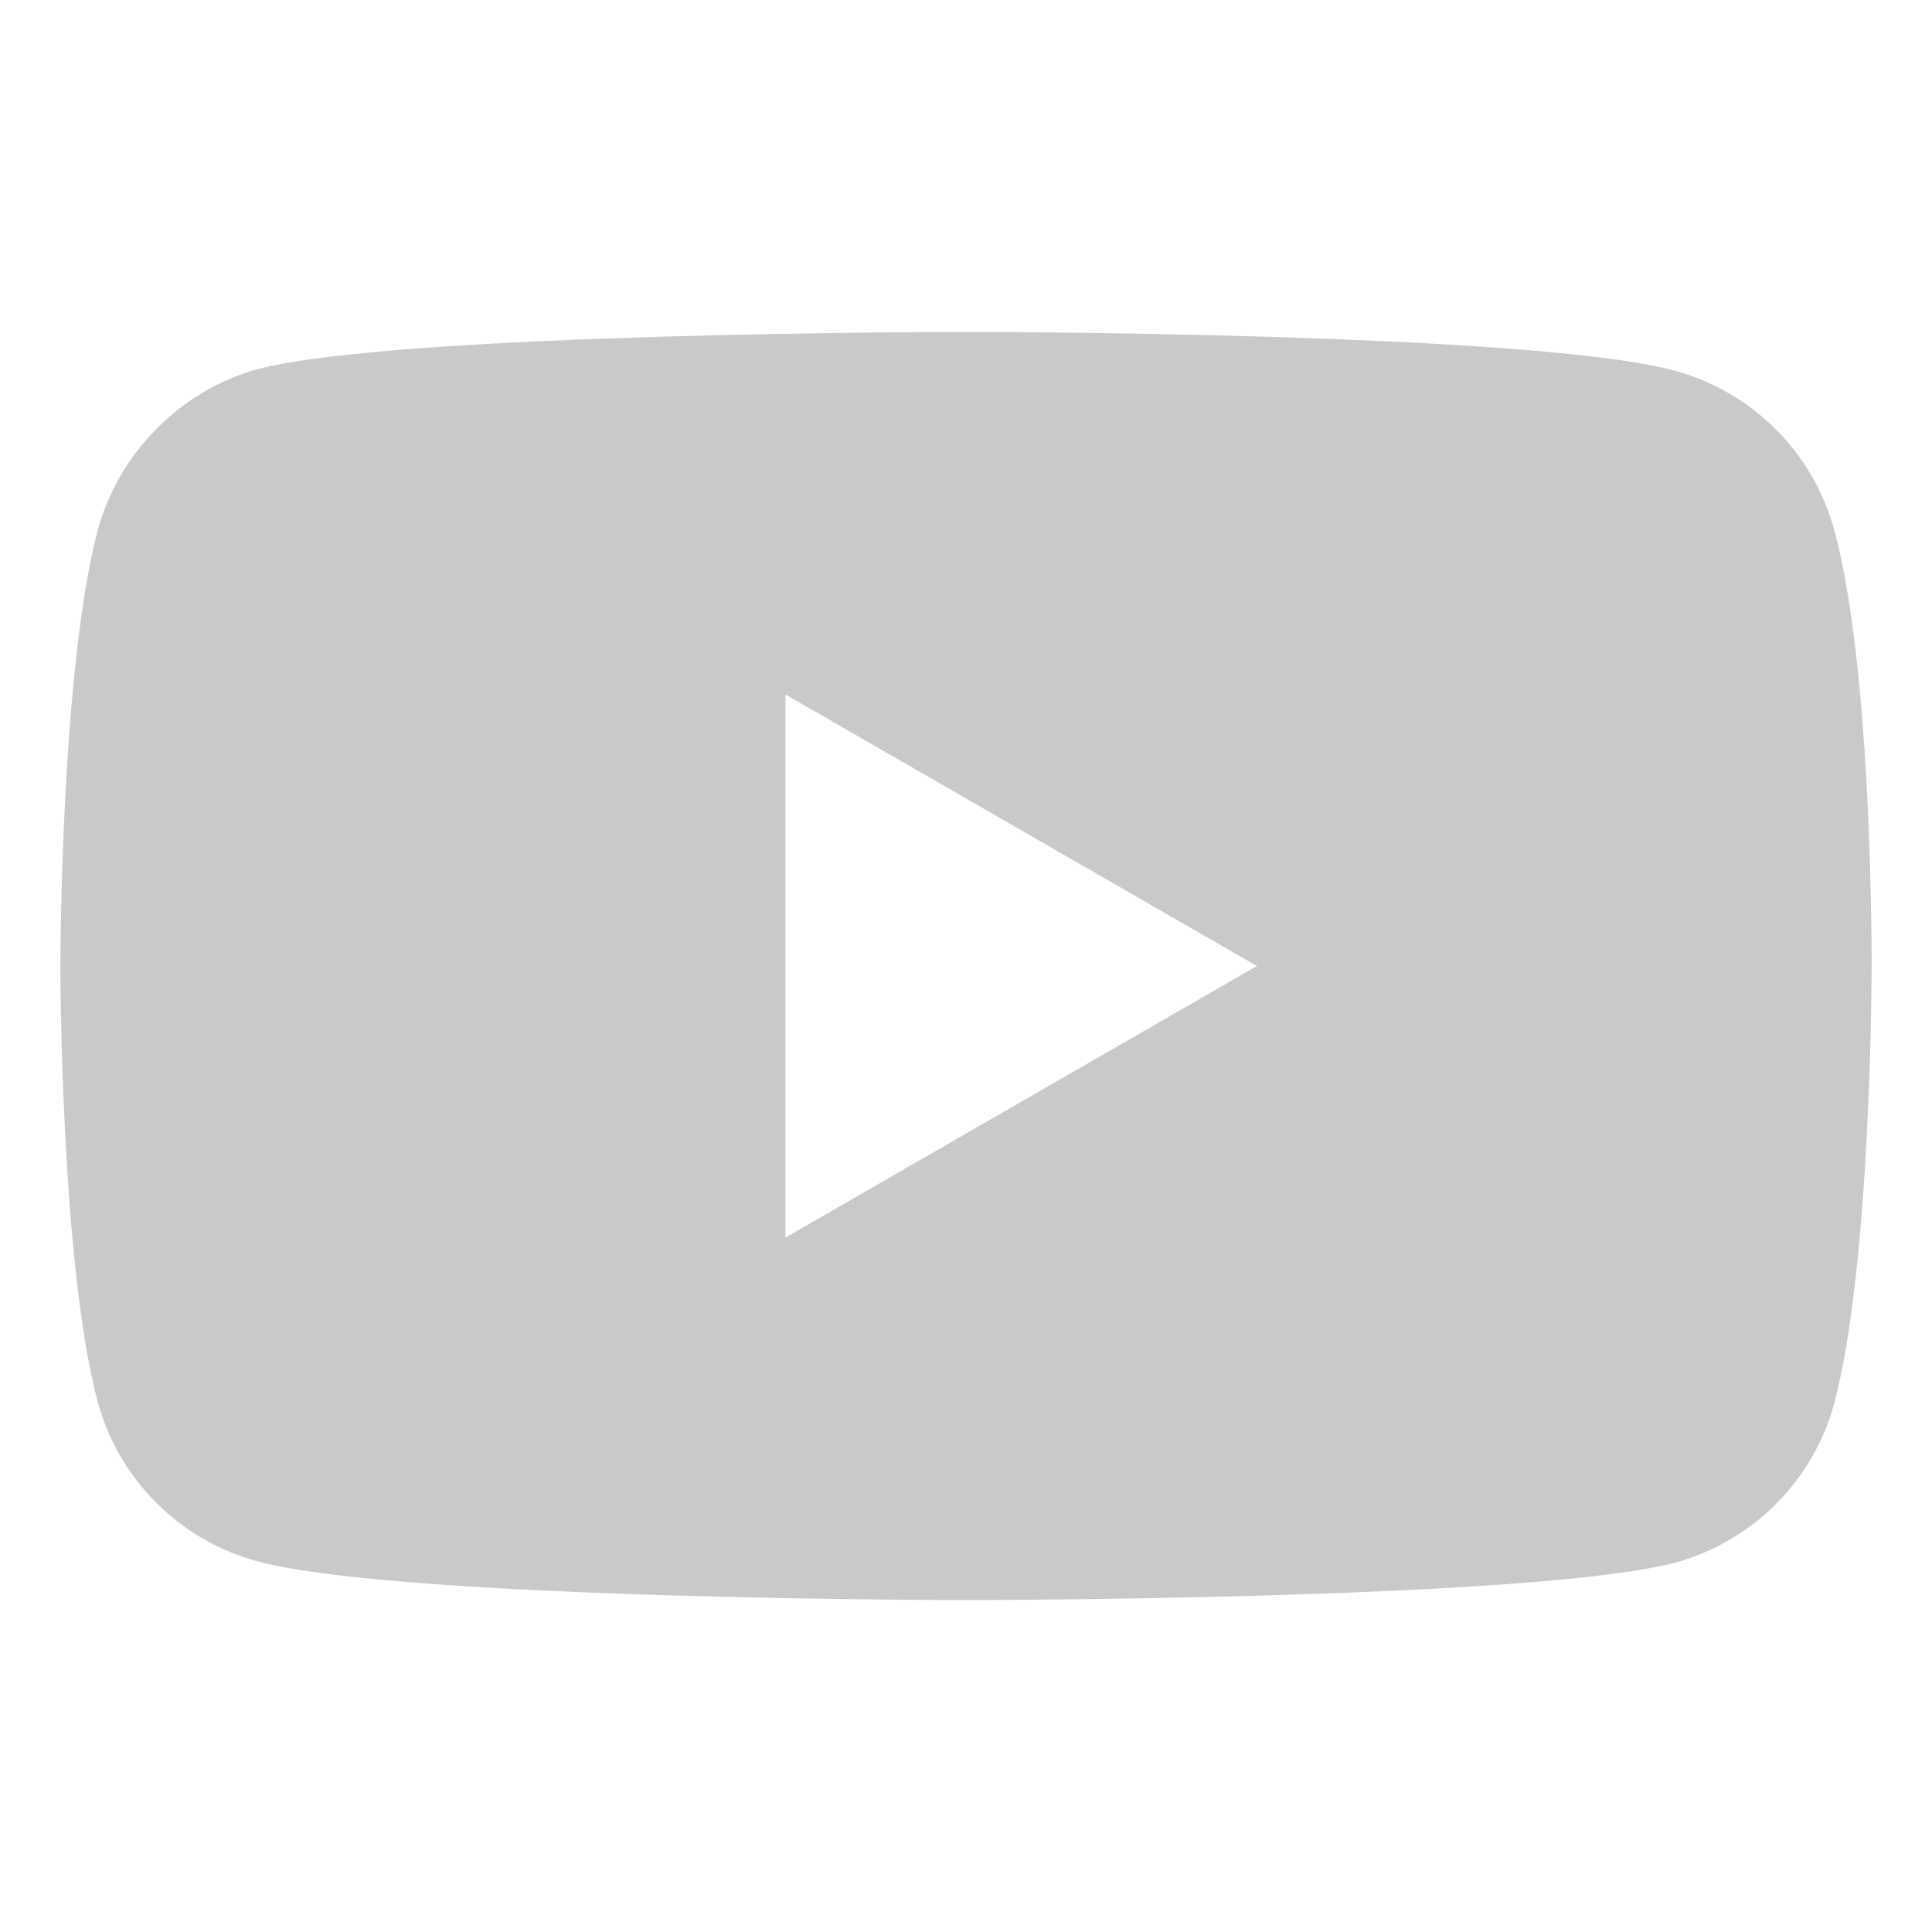 <?xml version="1.0" encoding="utf-8"?>
<!-- Generator: Adobe Illustrator 16.0.0, SVG Export Plug-In . SVG Version: 6.00 Build 0)  -->
<!DOCTYPE svg PUBLIC "-//W3C//DTD SVG 1.1//EN" "http://www.w3.org/Graphics/SVG/1.1/DTD/svg11.dtd">
<svg version="1.1" id="Layer_1" xmlns="http://www.w3.org/2000/svg" xmlns:xlink="http://www.w3.org/1999/xlink" x="0px" y="0px"
	 width="682px" height="682px" viewBox="0 0 682 682" enable-background="new 0 0 682 682" xml:space="preserve">
<path fill="#C9C9C9" d="M647.514,187.217c-7.367-27.391-28.964-48.983-56.352-56.359c-50.032-13.69-250.169-13.69-250.169-13.69
	s-200.128,0-250.162,13.171c-26.86,7.368-48.983,29.491-56.351,56.878C21.313,237.246,21.313,341,21.313,341
	s0,104.276,13.167,153.783c7.375,27.388,28.964,48.979,56.355,56.355c50.556,13.693,250.166,13.693,250.166,13.693
	s200.129,0,250.161-13.171c27.392-7.372,48.984-28.964,56.359-56.351c13.163-50.034,13.163-153.783,13.163-153.783
	S661.211,237.246,647.514,187.217z M277.274,436.852V245.148L443.697,341L277.274,436.852z"/>
</svg>
